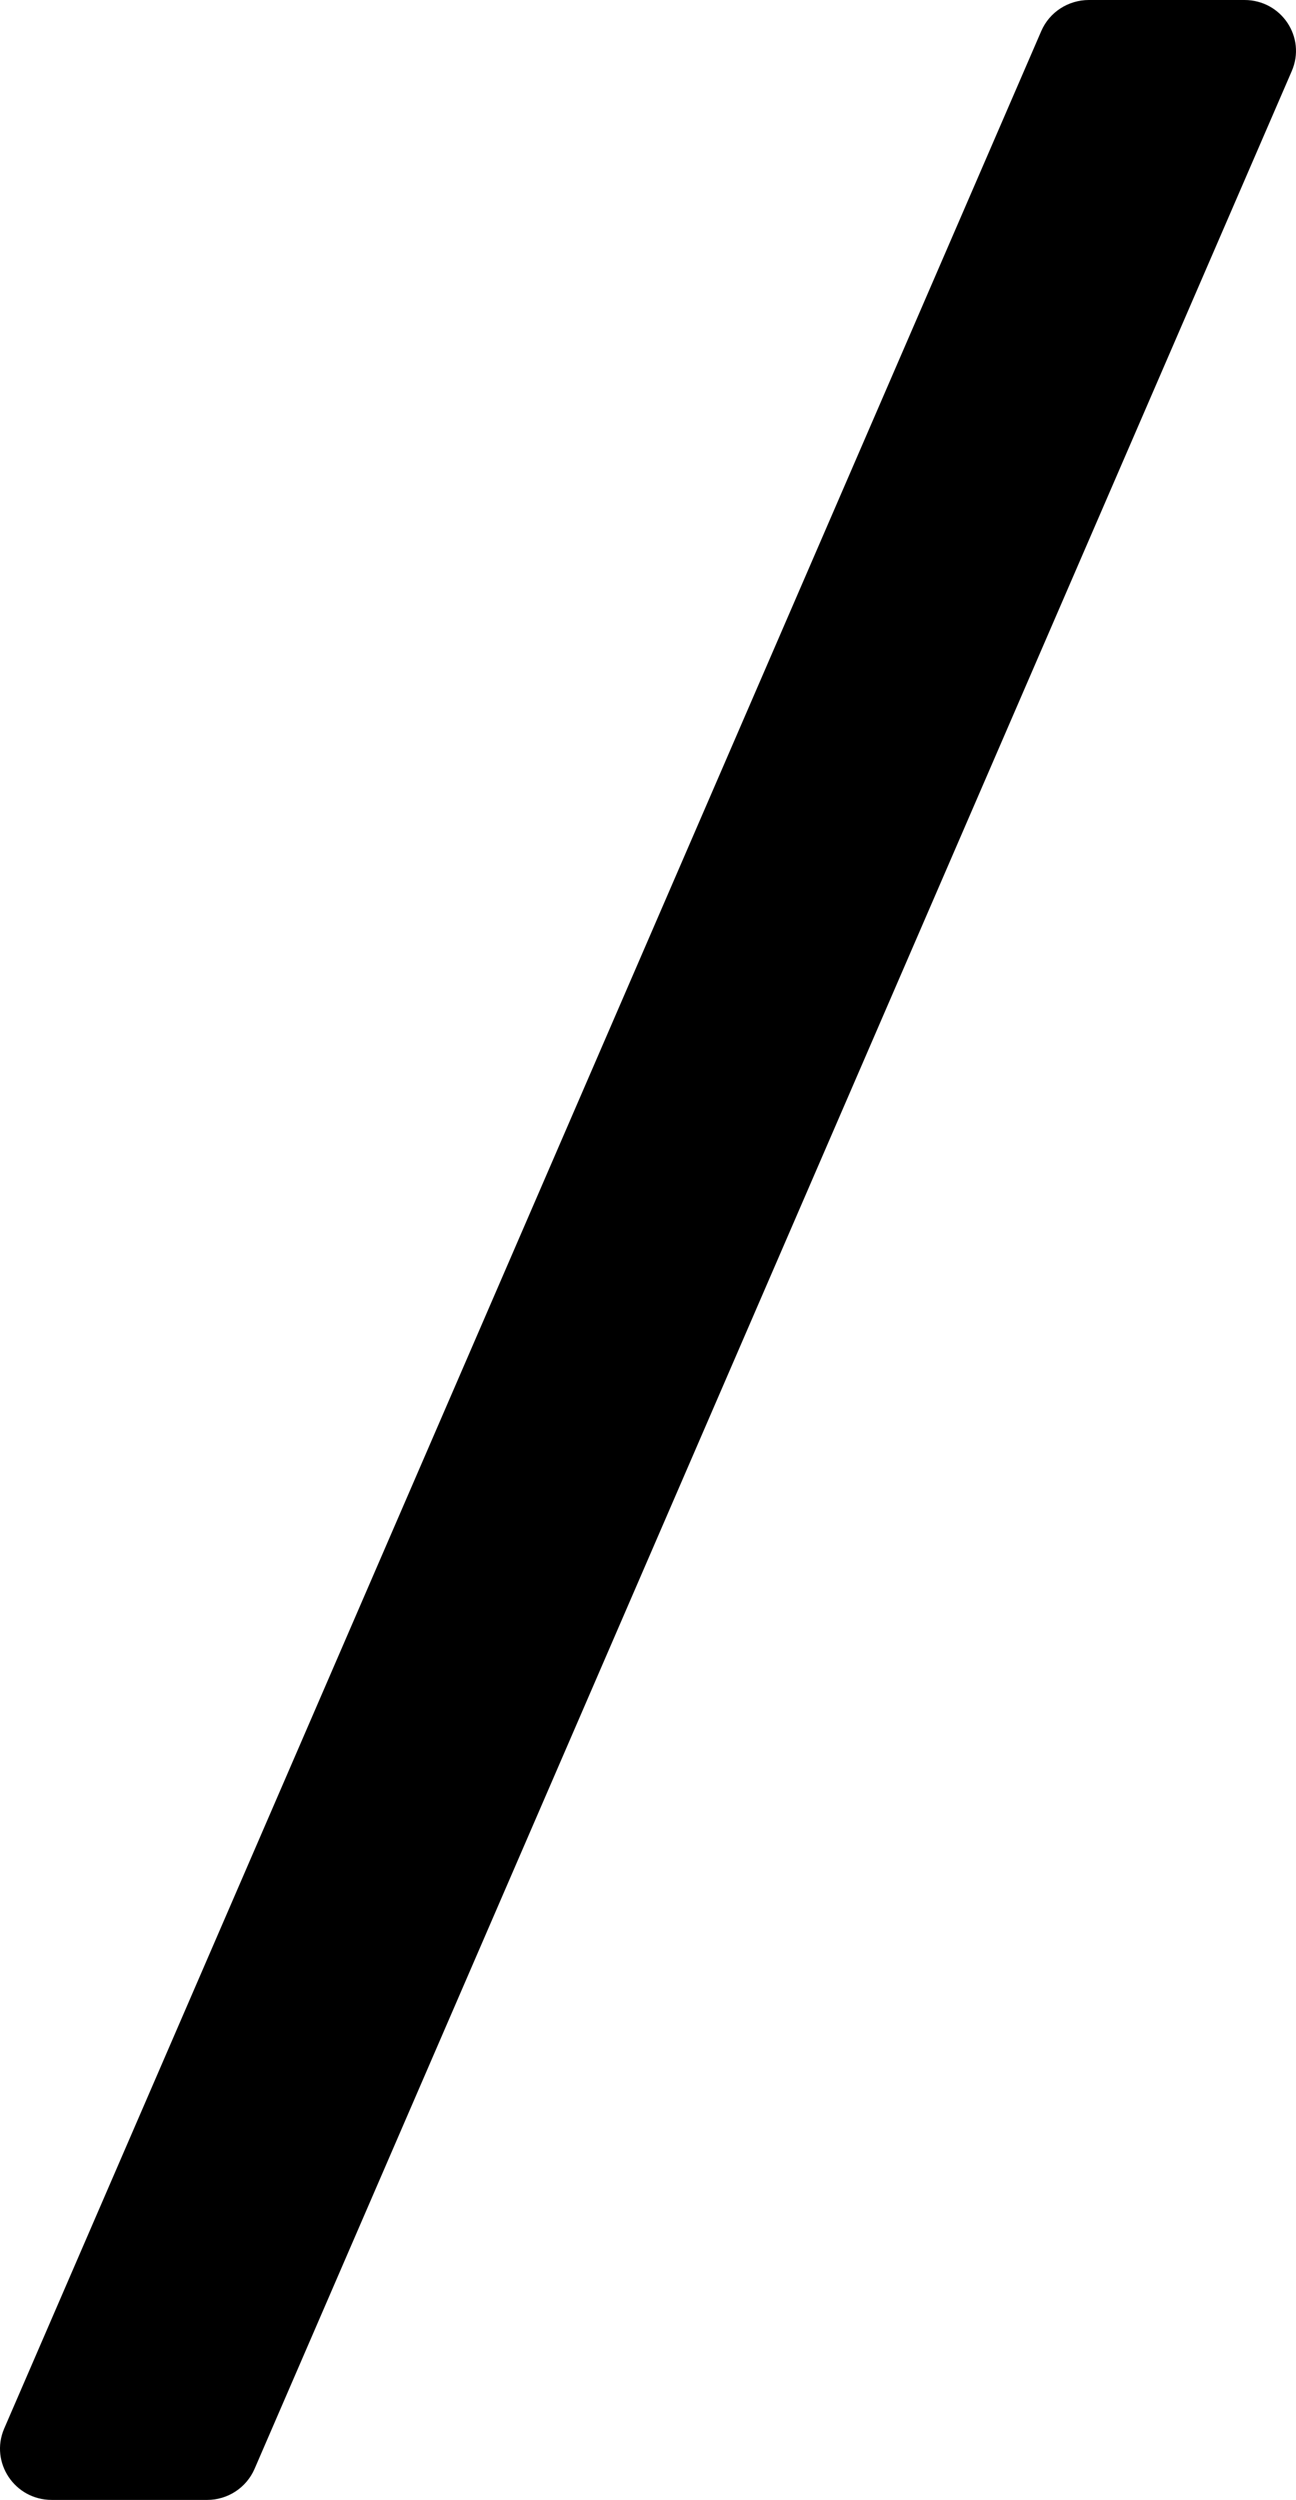 <svg width="69" height="133" viewBox="0 0 69 133" fill="none" xmlns="http://www.w3.org/2000/svg">
<path d="M57.975 0H66.255C68.23 0 69.552 1.991 68.773 3.785L13.552 131.35C13.117 132.354 12.121 133 11.034 133H2.754C0.78 133 -0.543 131.009 0.218 129.215L55.439 1.65C55.874 0.646 56.87 0 57.975 0Z" fill="#000"/>
</svg>
